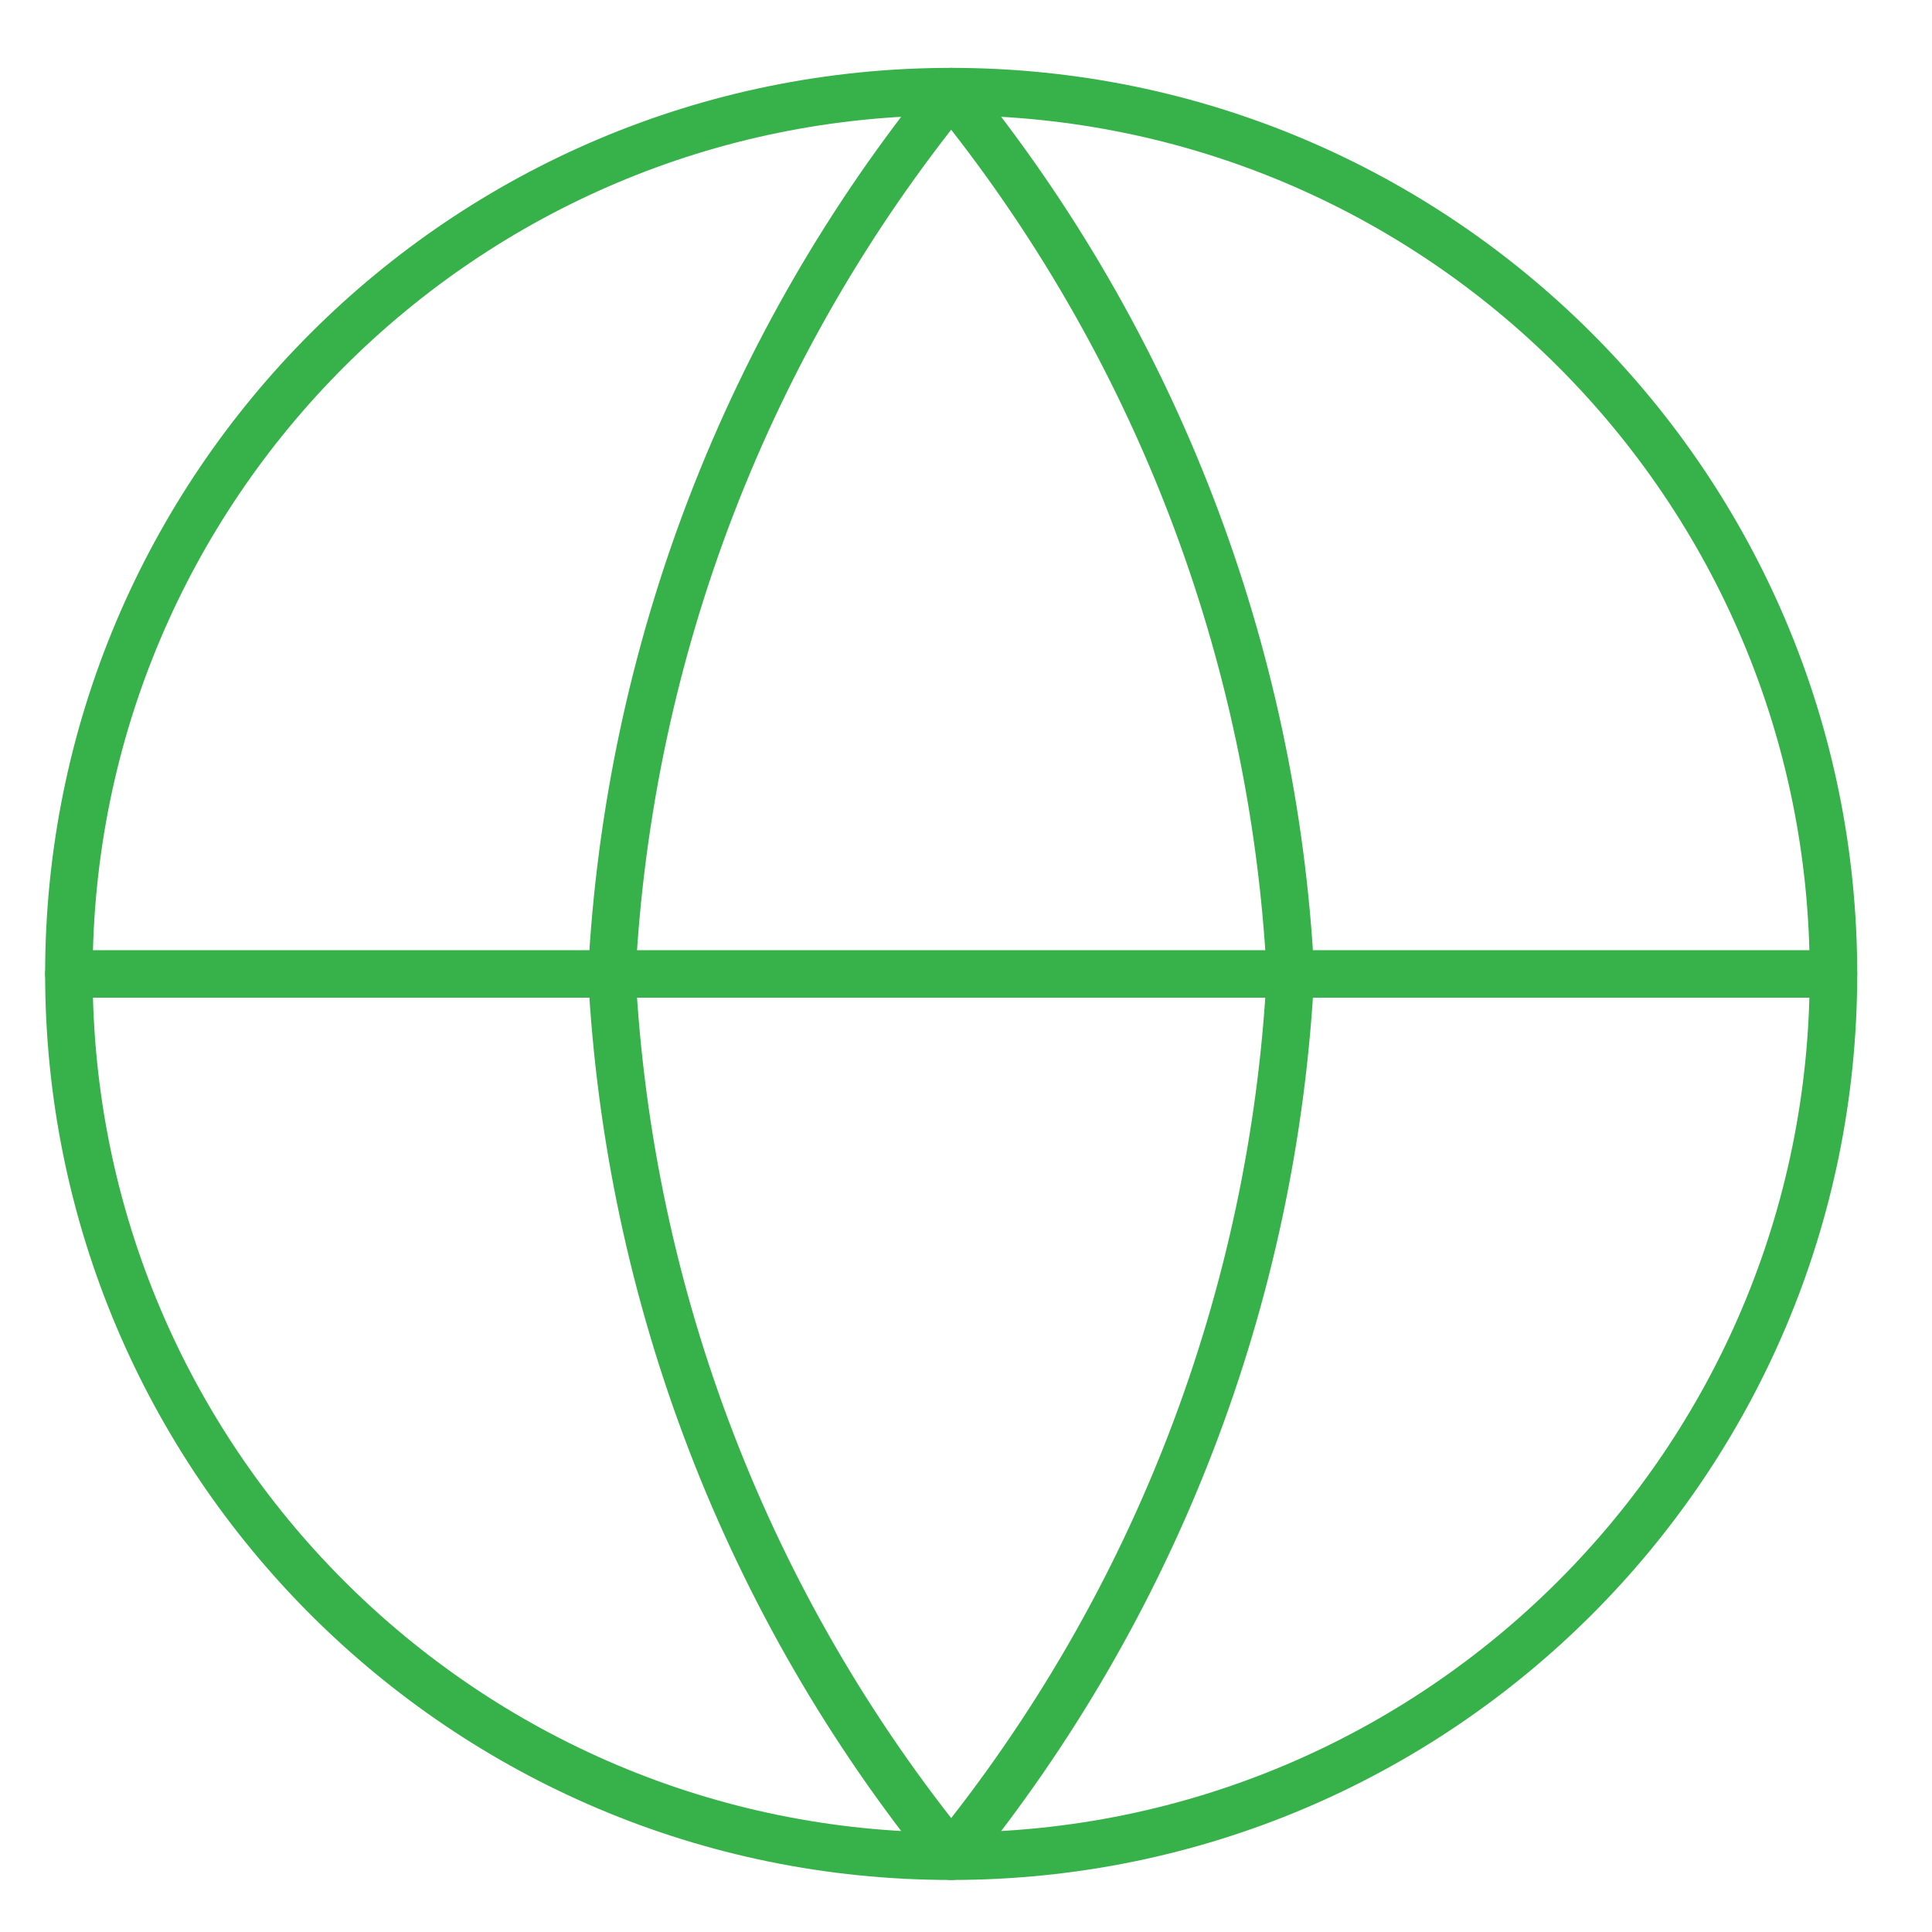<svg width="61" height="61" İnceleBox="0 0 61 61" fill="none" xmlns="http://www.w3.org/2000/svg">
<path d="M30.032 58.607C45.417 58.607 57.889 46.135 57.889 30.75C57.889 15.365 45.417 2.893 30.032 2.893C14.647 2.893 2.175 15.365 2.175 30.75C2.175 46.135 14.647 58.607 30.032 58.607Z" stroke="#37b149" stroke-width="1.5" stroke-linecap="round" stroke-linejoin="round"/>
<path d="M2.175 30.75H57.889" stroke="#37b149" stroke-width="1.5" stroke-linecap="round" stroke-linejoin="round"/>
<path d="M40.746 30.75C40.22 40.937 36.467 50.693 30.032 58.607C23.596 50.693 19.844 40.937 19.317 30.75C19.844 20.563 23.596 10.807 30.032 2.893C36.467 10.807 40.22 20.563 40.746 30.75V30.75Z" stroke="#37b149" stroke-width="1.5" stroke-linecap="round" stroke-linejoin="round"/>
</svg>
